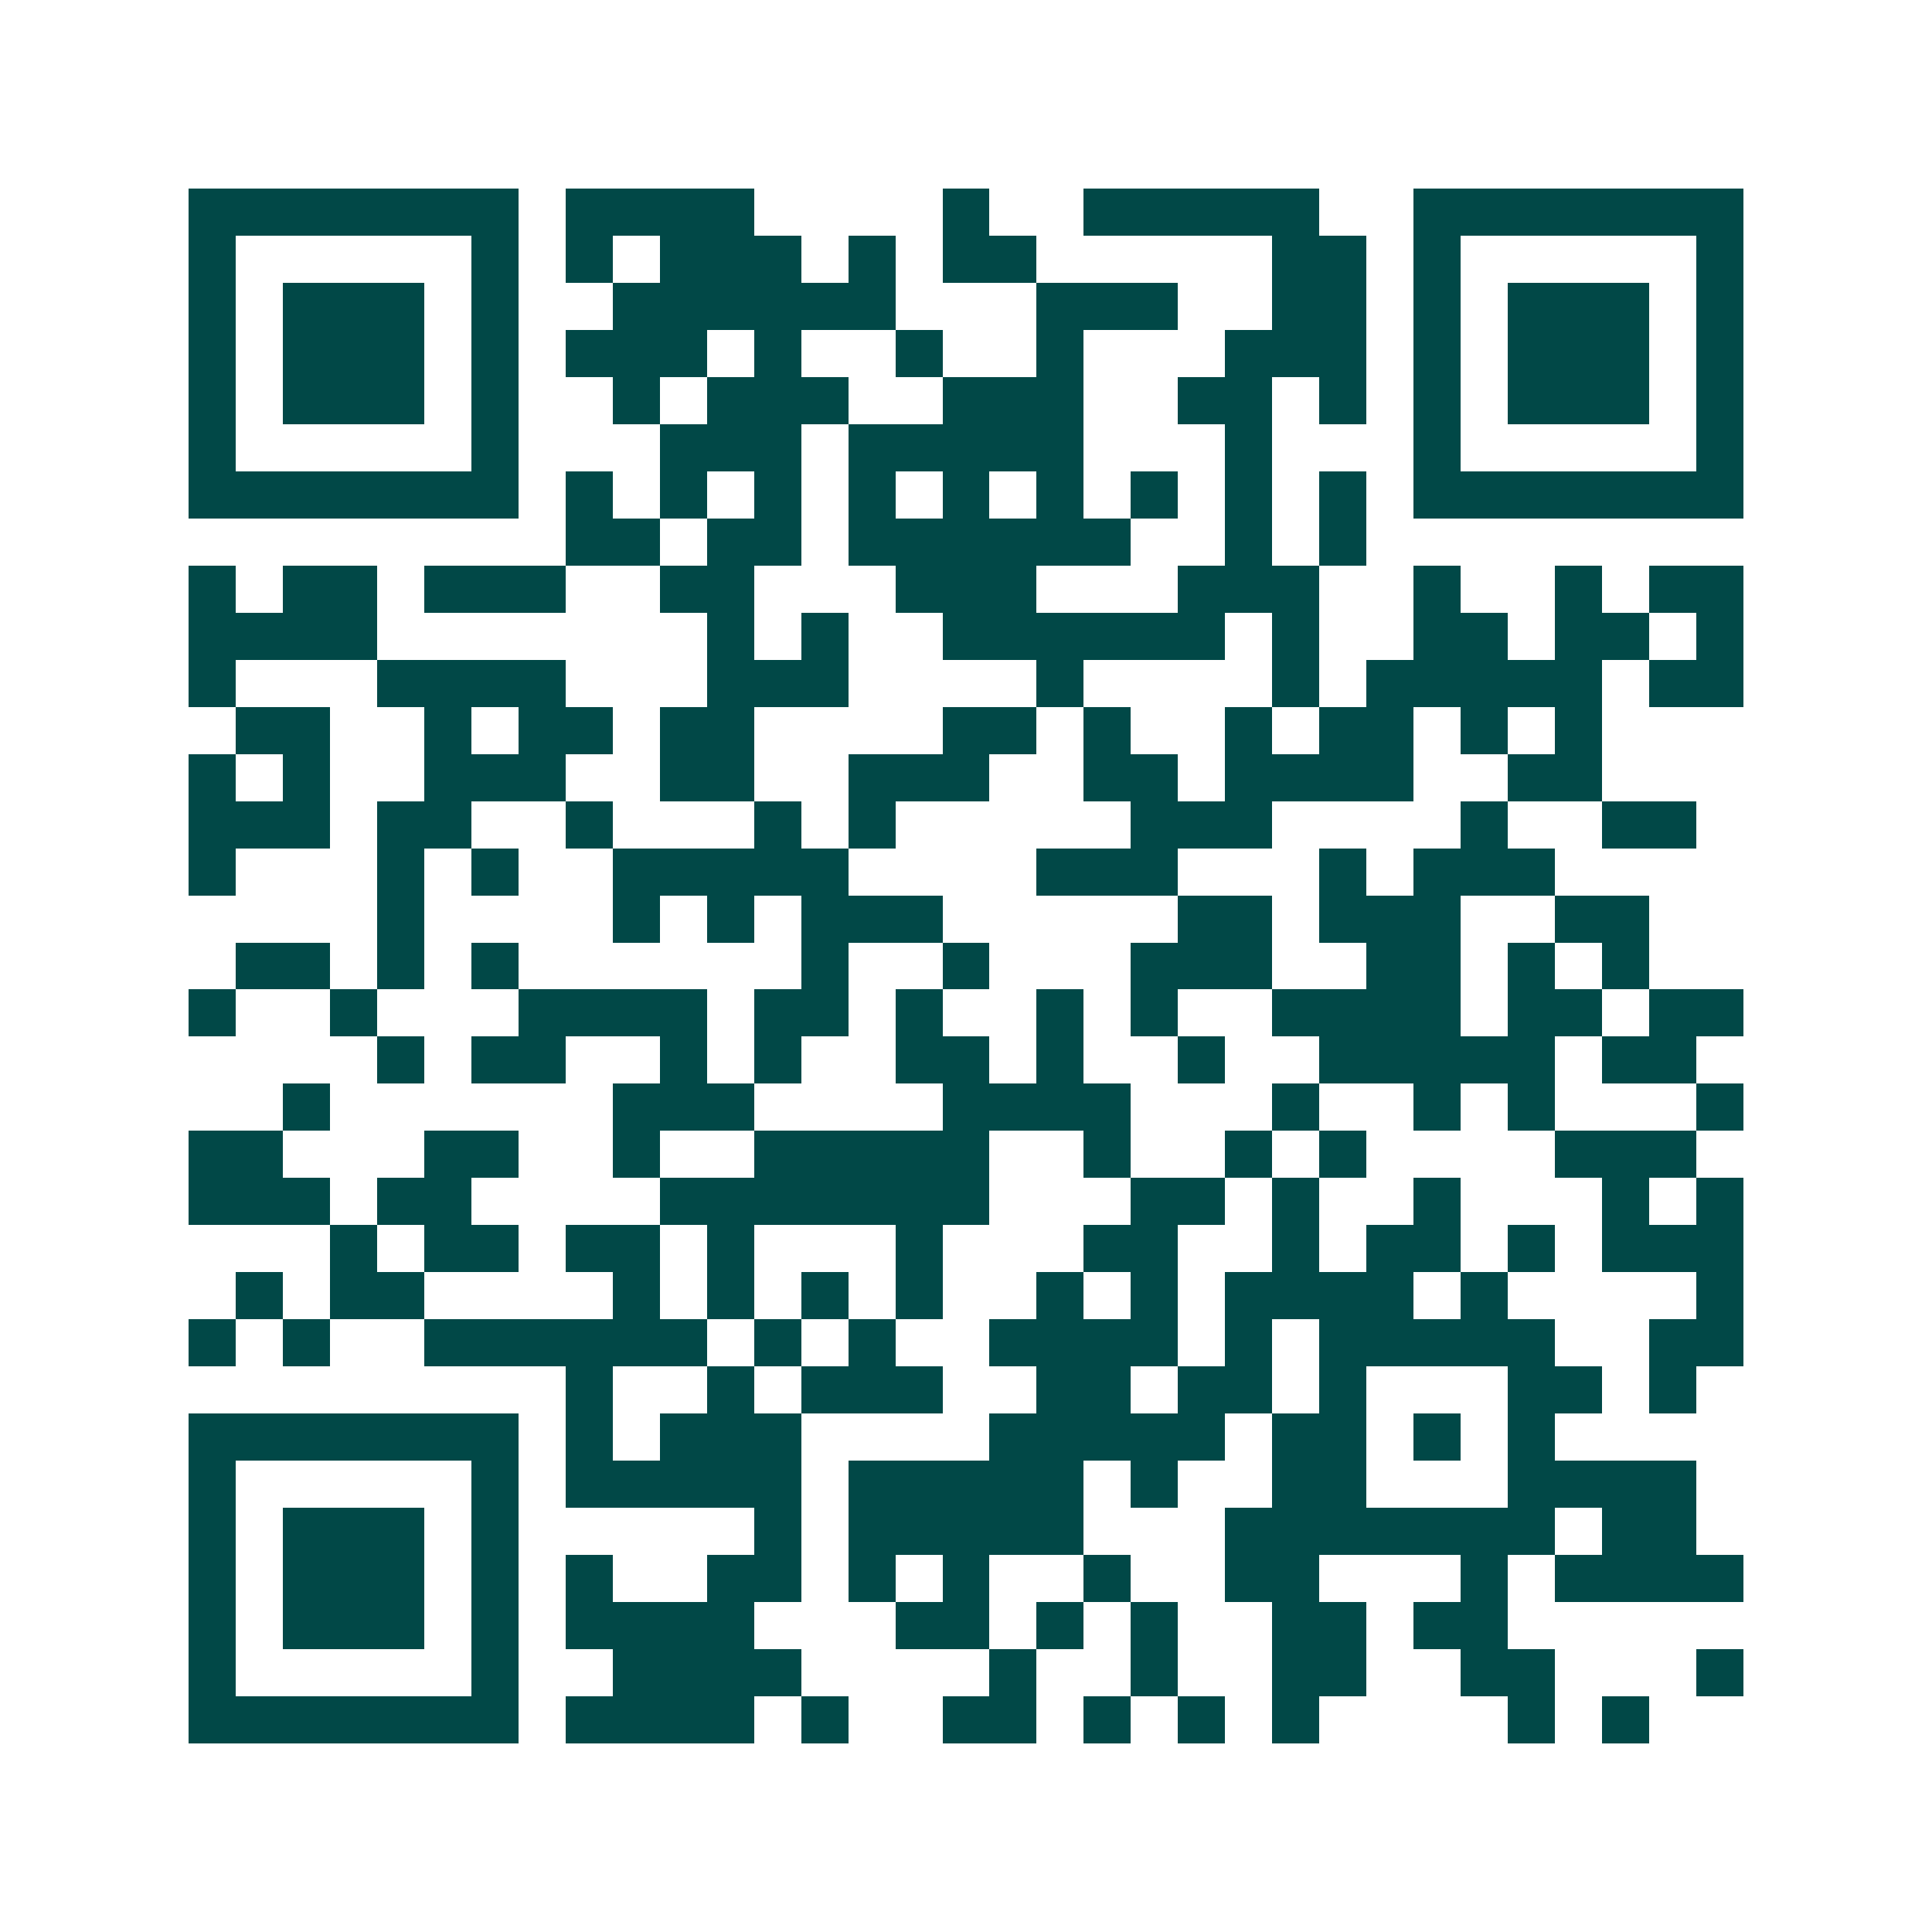 <svg xmlns="http://www.w3.org/2000/svg" width="200" height="200" viewBox="0 0 41 41" shape-rendering="crispEdges"><path fill="#ffffff" d="M0 0h41v41H0z"/><path stroke="#014847" d="M4 4.5h7m1 0h4m4 0h1m2 0h5m2 0h7M4 5.5h1m5 0h1m1 0h1m1 0h3m1 0h1m1 0h2m5 0h2m1 0h1m5 0h1M4 6.5h1m1 0h3m1 0h1m2 0h6m3 0h3m2 0h2m1 0h1m1 0h3m1 0h1M4 7.5h1m1 0h3m1 0h1m1 0h3m1 0h1m2 0h1m2 0h1m3 0h3m1 0h1m1 0h3m1 0h1M4 8.5h1m1 0h3m1 0h1m2 0h1m1 0h3m2 0h3m2 0h2m1 0h1m1 0h1m1 0h3m1 0h1M4 9.5h1m5 0h1m3 0h3m1 0h5m3 0h1m3 0h1m5 0h1M4 10.5h7m1 0h1m1 0h1m1 0h1m1 0h1m1 0h1m1 0h1m1 0h1m1 0h1m1 0h1m1 0h7M12 11.5h2m1 0h2m1 0h6m2 0h1m1 0h1M4 12.5h1m1 0h2m1 0h3m2 0h2m3 0h3m3 0h3m2 0h1m2 0h1m1 0h2M4 13.5h4m7 0h1m1 0h1m2 0h6m1 0h1m2 0h2m1 0h2m1 0h1M4 14.5h1m3 0h4m3 0h3m4 0h1m4 0h1m1 0h5m1 0h2M5 15.5h2m2 0h1m1 0h2m1 0h2m4 0h2m1 0h1m2 0h1m1 0h2m1 0h1m1 0h1M4 16.5h1m1 0h1m2 0h3m2 0h2m2 0h3m2 0h2m1 0h4m2 0h2M4 17.5h3m1 0h2m2 0h1m3 0h1m1 0h1m5 0h3m4 0h1m2 0h2M4 18.5h1m3 0h1m1 0h1m2 0h5m4 0h3m3 0h1m1 0h3M8 19.5h1m4 0h1m1 0h1m1 0h3m5 0h2m1 0h3m2 0h2M5 20.5h2m1 0h1m1 0h1m6 0h1m2 0h1m3 0h3m2 0h2m1 0h1m1 0h1M4 21.5h1m2 0h1m3 0h4m1 0h2m1 0h1m2 0h1m1 0h1m2 0h4m1 0h2m1 0h2M8 22.5h1m1 0h2m2 0h1m1 0h1m2 0h2m1 0h1m2 0h1m2 0h5m1 0h2M6 23.5h1m6 0h3m4 0h4m3 0h1m2 0h1m1 0h1m3 0h1M4 24.5h2m3 0h2m2 0h1m2 0h5m2 0h1m2 0h1m1 0h1m4 0h3M4 25.5h3m1 0h2m4 0h7m3 0h2m1 0h1m2 0h1m3 0h1m1 0h1M7 26.5h1m1 0h2m1 0h2m1 0h1m3 0h1m3 0h2m2 0h1m1 0h2m1 0h1m1 0h3M5 27.5h1m1 0h2m4 0h1m1 0h1m1 0h1m1 0h1m2 0h1m1 0h1m1 0h4m1 0h1m4 0h1M4 28.5h1m1 0h1m2 0h6m1 0h1m1 0h1m2 0h4m1 0h1m1 0h5m2 0h2M12 29.5h1m2 0h1m1 0h3m2 0h2m1 0h2m1 0h1m3 0h2m1 0h1M4 30.5h7m1 0h1m1 0h3m4 0h5m1 0h2m1 0h1m1 0h1M4 31.5h1m5 0h1m1 0h5m1 0h5m1 0h1m2 0h2m3 0h4M4 32.5h1m1 0h3m1 0h1m5 0h1m1 0h5m3 0h7m1 0h2M4 33.5h1m1 0h3m1 0h1m1 0h1m2 0h2m1 0h1m1 0h1m2 0h1m2 0h2m3 0h1m1 0h4M4 34.5h1m1 0h3m1 0h1m1 0h4m3 0h2m1 0h1m1 0h1m2 0h2m1 0h2M4 35.5h1m5 0h1m2 0h4m4 0h1m2 0h1m2 0h2m2 0h2m3 0h1M4 36.5h7m1 0h4m1 0h1m2 0h2m1 0h1m1 0h1m1 0h1m4 0h1m1 0h1"/></svg>
